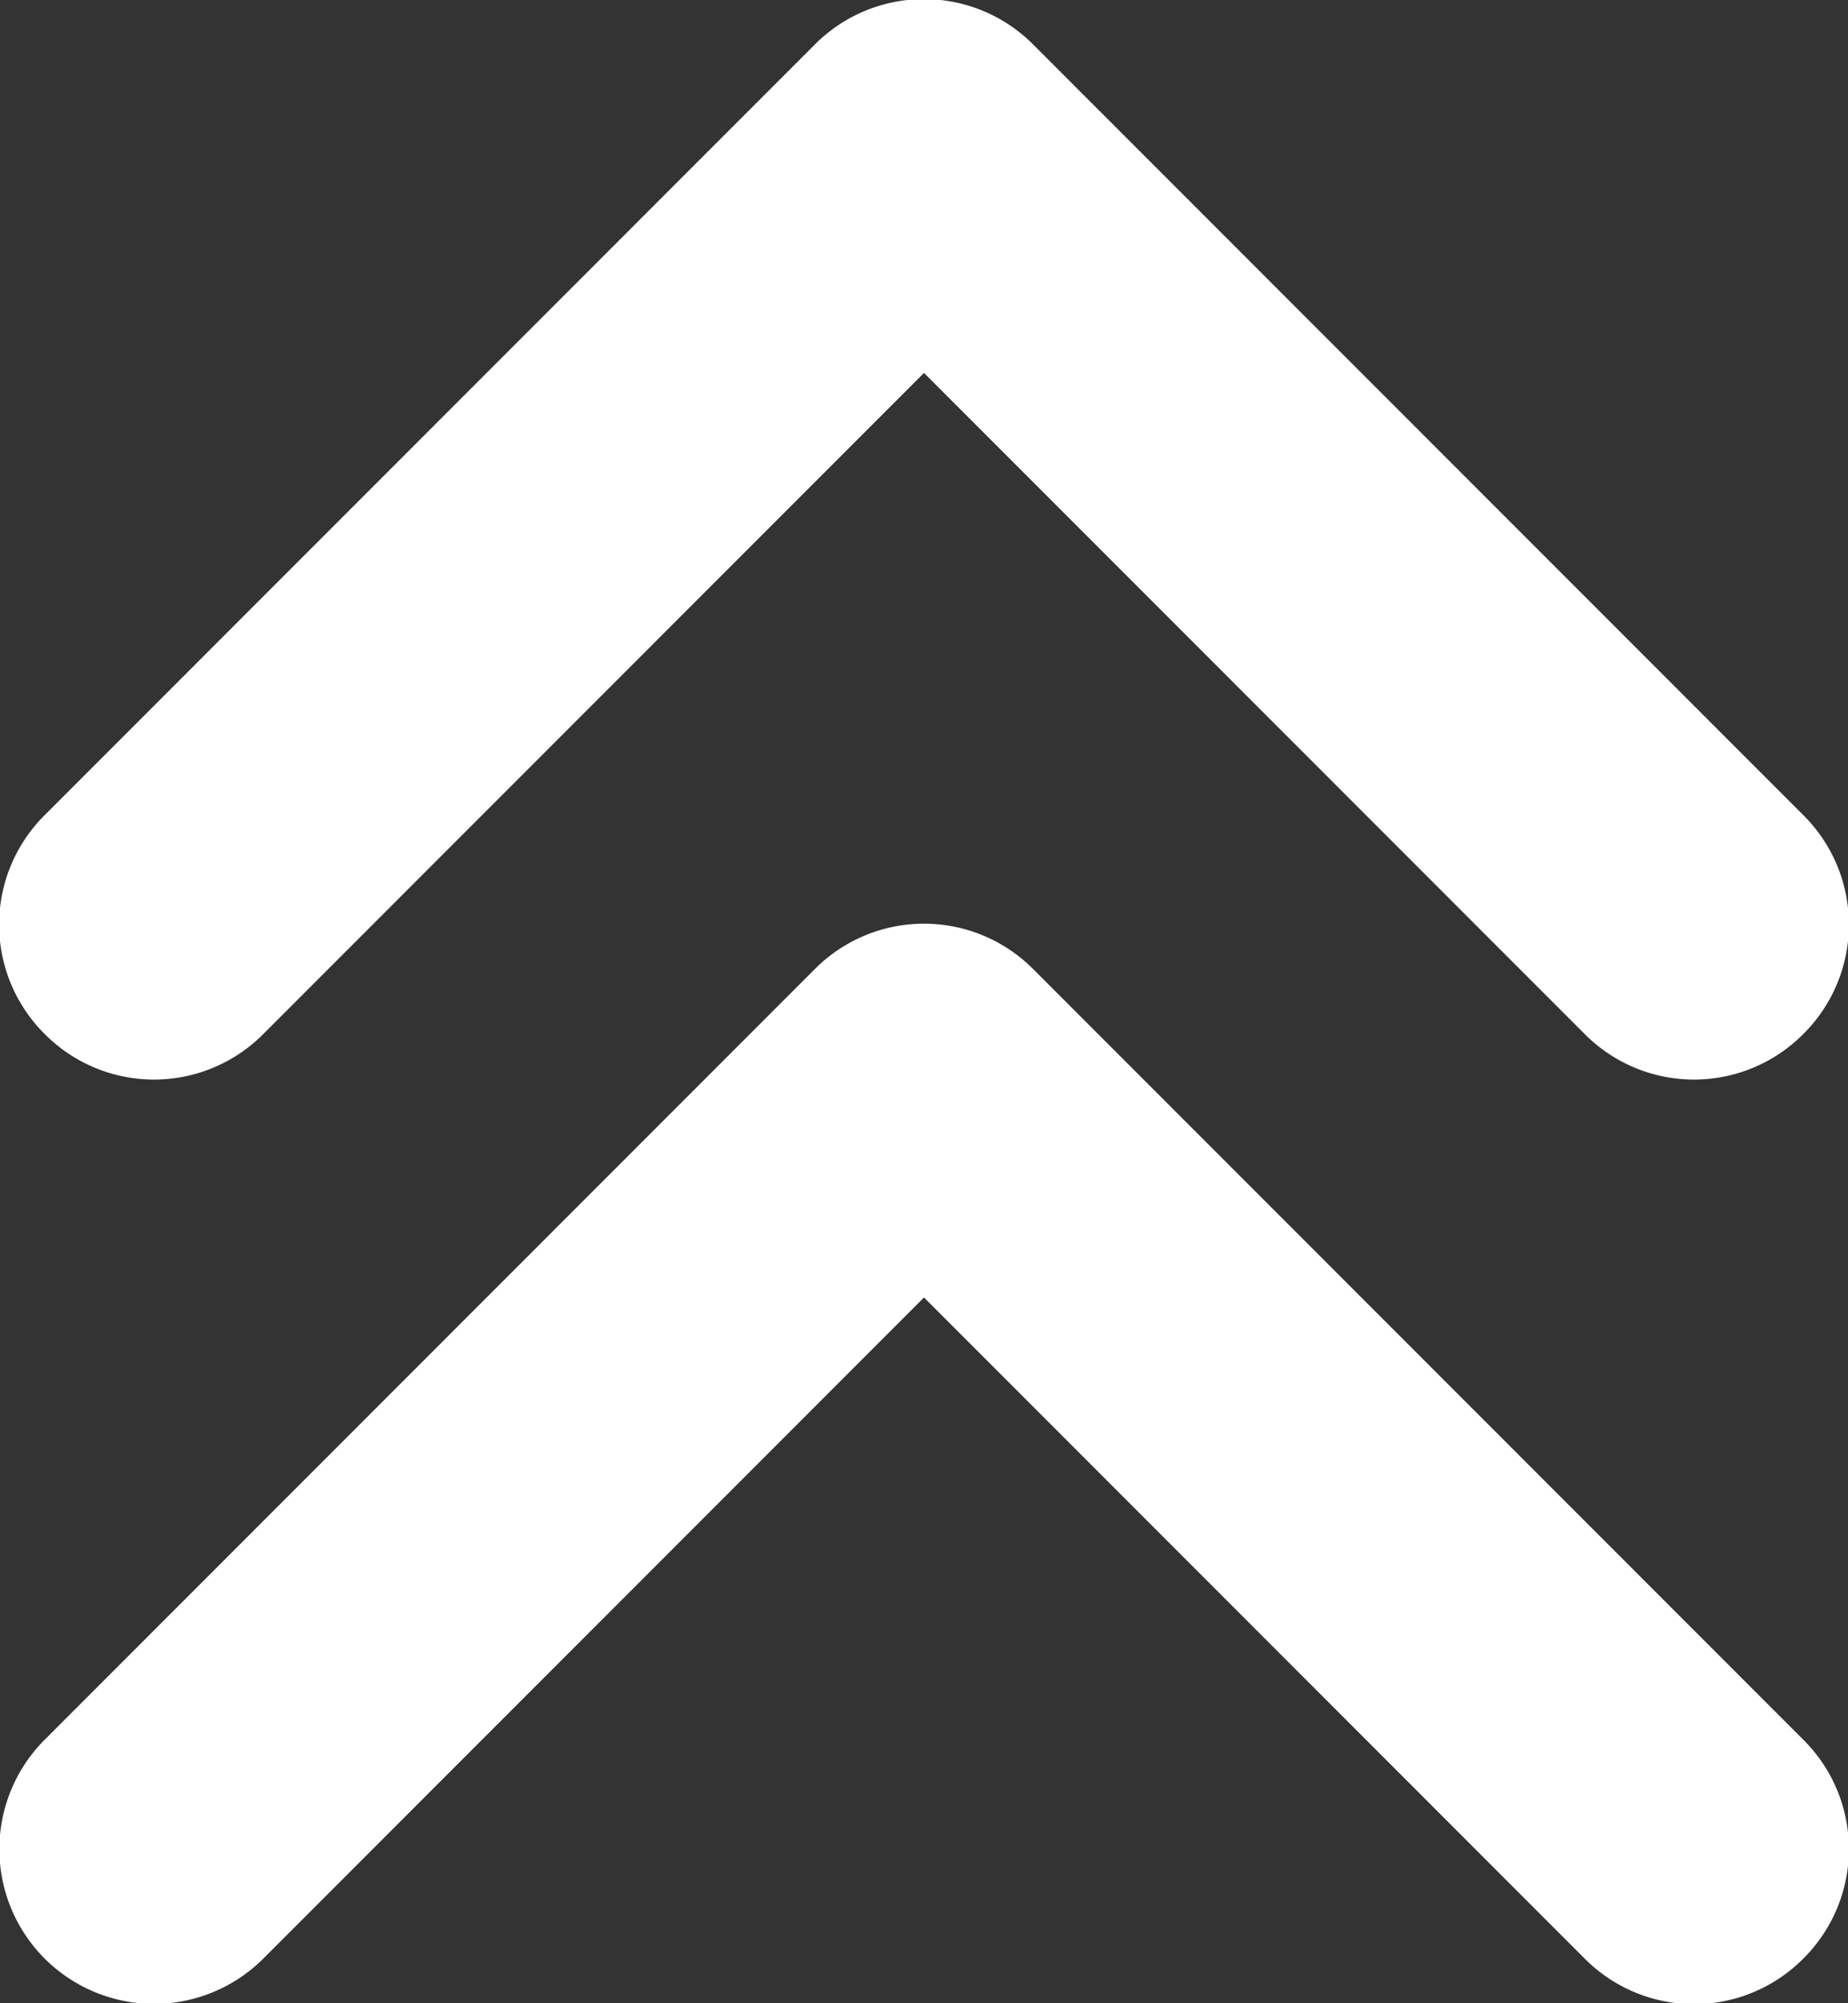 <svg xmlns="http://www.w3.org/2000/svg" viewBox="0 0 12 13"><rect x="0" y="0" width="12" height="13" fill="#333333" stroke="none"/><defs><style>.cls-1{fill:#fff;}</style></defs><g id="レイヤー_2" data-name="レイヤー 2"><g id="レイヤー_1-2" data-name="レイヤー 1"><path class="cls-1" d="M11.71,11.29a1,1,0,0,1,0,1.42,1,1,0,0,1-1.42,0L6,8.42,1.71,12.71A1,1,0,0,1,.29,11.29l5-5a1,1,0,0,1,1.42,0ZM.29,6.71a1,1,0,0,1,0-1.42l5-5a1,1,0,0,1,1.42,0l5,5a1,1,0,0,1,0,1.42,1,1,0,0,1-1.42,0L6,2.42,1.71,6.71A1,1,0,0,1,.29,6.71Z"/></g></g></svg>